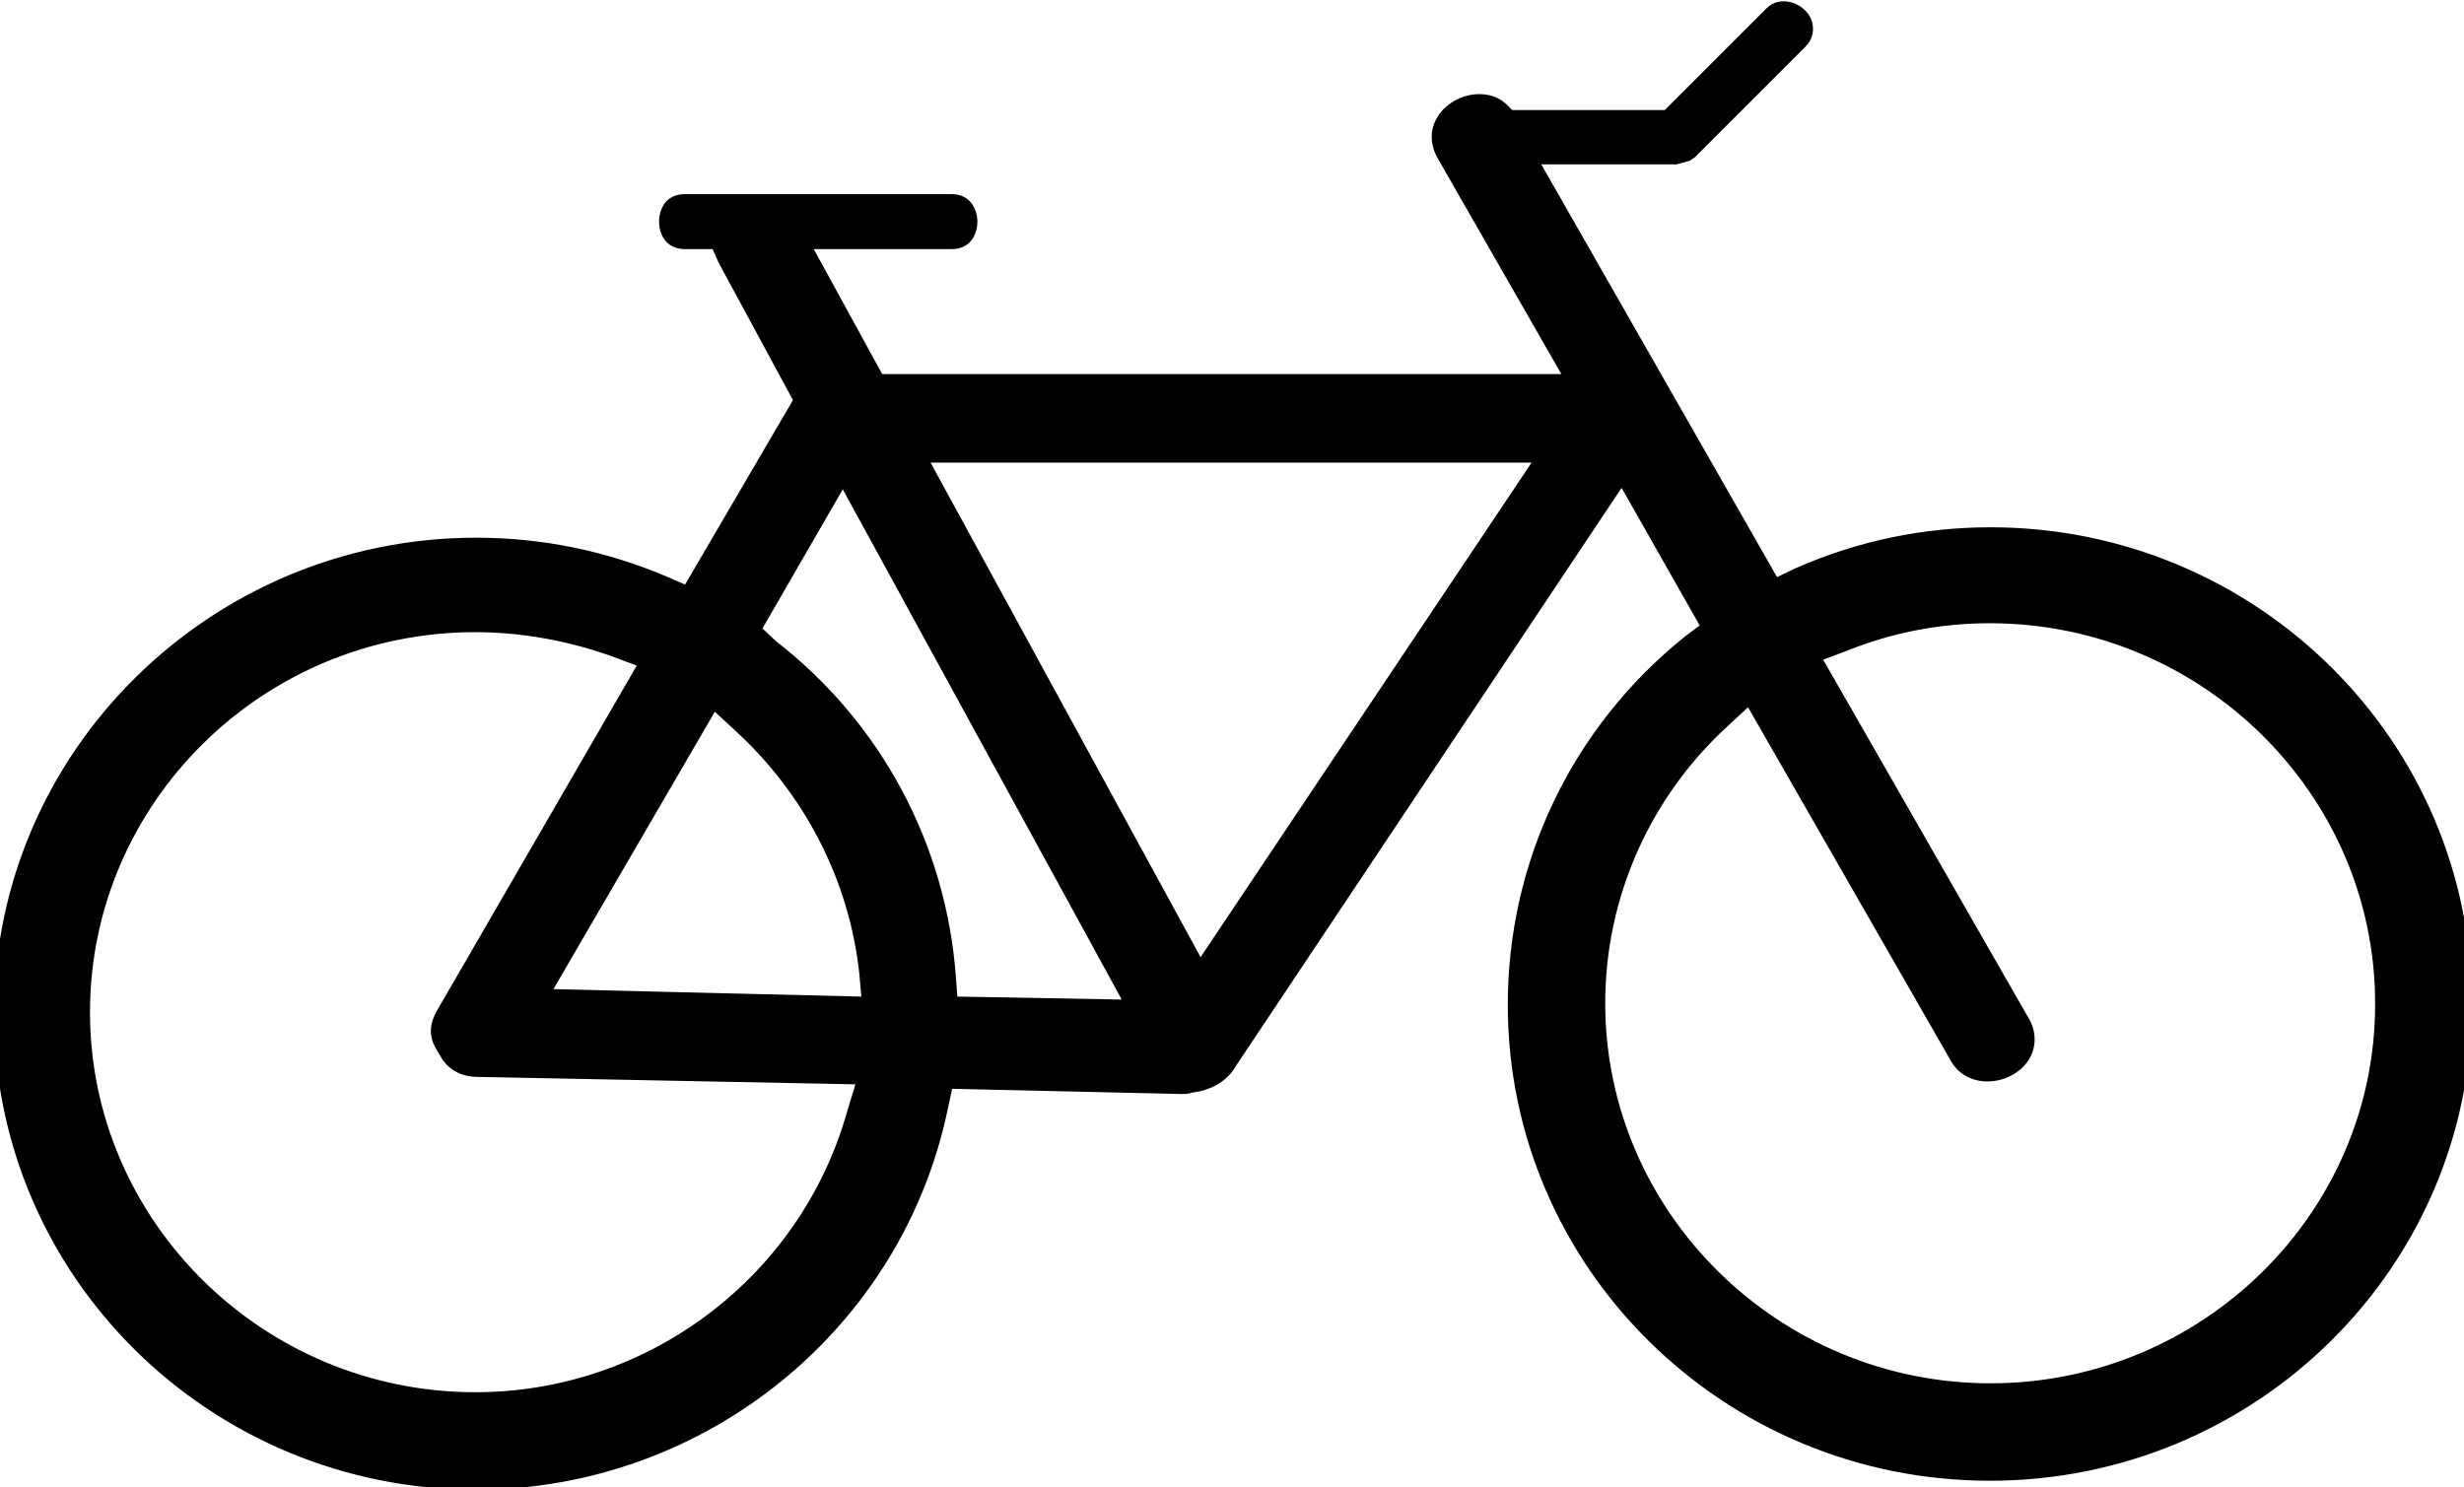 <!-- Generated by IcoMoon.io -->
<svg version="1.1" xmlns="http://www.w3.org/2000/svg" width="53" height="32" viewBox="0 0 53 32">
<title>bicycle</title>
<path d="M42.816 11.344c-1.44 0-2.848 0.288-4.192 0.88l-0.4 0.192-5.072-8.88h2.912l0.288-0.080c0.032-0.032 0.080-0.048 0.112-0.080l2.368-2.368c0.16-0.16 0.208-0.368 0.128-0.592-0.16-0.368-0.672-0.528-0.96-0.24l-2.192 2.192h-3.28l-0.128-0.128c-0.432-0.4-1.2-0.208-1.488 0.288-0.16 0.272-0.16 0.592 0.032 0.912l2.64 4.608h-14.608l-1.472-2.688h2.96c0.448 0 0.56-0.368 0.56-0.592 0-0.208-0.112-0.592-0.56-0.592h-5.728c-0.448 0-0.56 0.368-0.56 0.592s0.112 0.592 0.56 0.592h0.592l0.128 0.288 1.6 2.96-2.32 3.968-0.368-0.16c-1.312-0.56-2.688-0.848-4.128-0.848-5.696 0-10.368 4.592-10.368 10.24s4.64 10.24 10.368 10.24c4.928 0 9.2-3.472 10.16-8.256l0.080-0.368 4.928 0.112c0.080 0 0.16 0 0.24-0.032 0.432-0.048 0.768-0.272 0.928-0.56l8.304-12.448 1.68 2.96-0.32 0.24c-2.432 1.952-3.808 4.848-3.808 7.92 0 5.648 4.64 10.24 10.368 10.24s10.368-4.592 10.368-10.24c0.016-5.68-4.64-10.272-10.352-10.272zM18.224 23.904c-0.992 3.552-4.272 6.048-8 6.048-4.56 0-8.288-3.68-8.288-8.176s3.712-8.176 8.288-8.176c1.008 0 2.032 0.192 2.96 0.528l0.512 0.192-4.288 7.408c-0.16 0.272-0.192 0.528-0.048 0.8l0.112 0.192c0.16 0.288 0.448 0.448 0.8 0.448l8.128 0.16-0.176 0.576zM11.904 21.28l3.472-5.968 0.432 0.4c1.488 1.36 2.448 3.2 2.672 5.2l0.048 0.528-6.624-0.16zM20.592 21.44l-0.032-0.432c-0.208-2.832-1.6-5.456-3.872-7.216l-0.288-0.272 1.728-2.992 6 10.976-3.536-0.064zM25.824 20.592l-5.808-10.64h12.928l-7.12 10.64zM42.816 29.76c-4.56 0-8.288-3.68-8.288-8.176 0-2.272 0.96-4.432 2.64-5.968l0.432-0.4 4.368 7.616c0.368 0.64 1.328 0.528 1.68-0.048 0.16-0.272 0.16-0.608-0.032-0.912l-4.4-7.68 0.512-0.192c0.992-0.4 2.032-0.592 3.072-0.592 4.56 0 8.288 3.68 8.288 8.176 0.016 4.496-3.712 8.176-8.272 8.176z"></path>
</svg>
